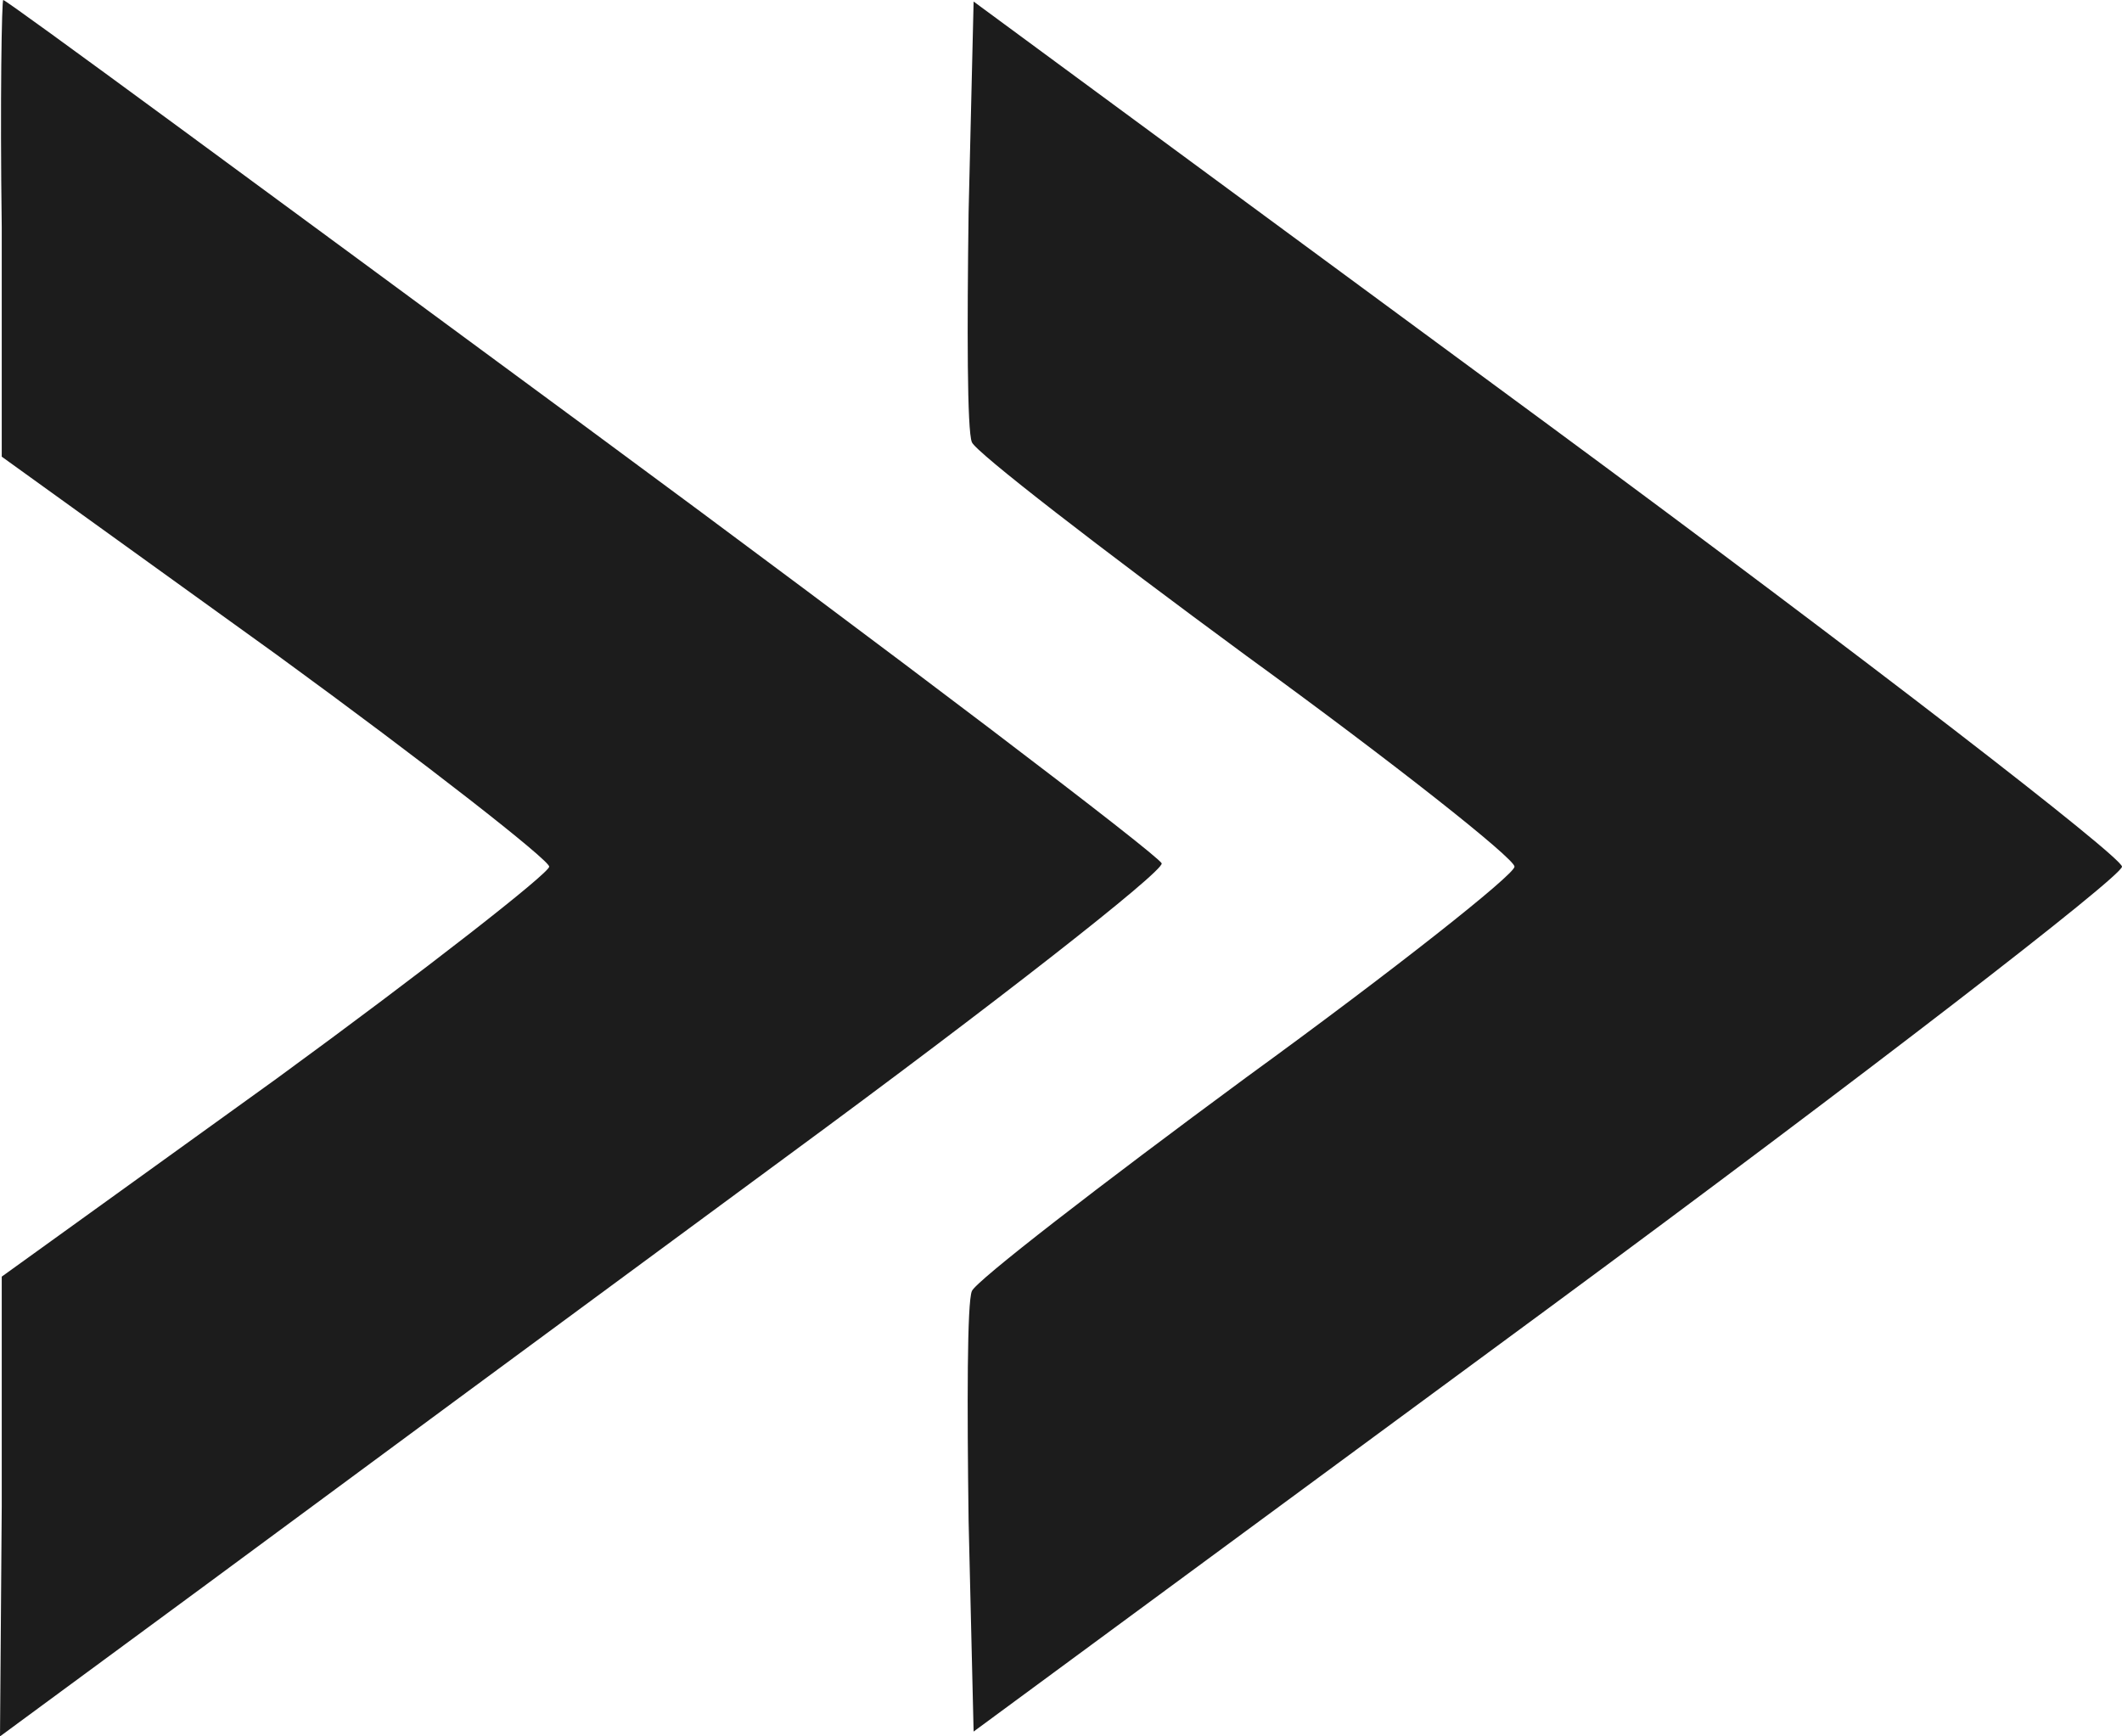 <svg xmlns="http://www.w3.org/2000/svg" width="11" height="9" viewBox="0 0 11 9" fill="none"><path d="M8.024 2.2C9.663 3.408 11 4.442 11 4.492C11 4.542 9.663 5.575 8.024 6.783L5.047 8.975L5.021 7.883C5.013 7.283 5.013 6.75 5.038 6.692C5.056 6.642 5.703 6.142 6.462 5.583C7.23 5.025 7.851 4.533 7.851 4.492C7.851 4.45 7.23 3.958 6.462 3.4C5.703 2.842 5.056 2.342 5.038 2.292C5.013 2.233 5.013 1.7 5.021 1.1L5.047 0.008L8.024 2.2Z" fill="#1C1C1C"></path><path d="M3.02 2.2C4.659 3.408 6.005 4.433 6.022 4.475C6.031 4.517 5.159 5.2 4.081 5.992C2.994 6.792 1.639 7.792 1.053 8.225L0 9L0.009 7.808V6.617L1.432 5.592C2.209 5.025 2.847 4.525 2.847 4.492C2.847 4.458 2.209 3.958 1.432 3.392L0.009 2.367V1.175C-9.53674e-07 0.525 0.009 -0.008 0.017 9.63471e-05C0.035 9.63471e-05 1.38 0.992 3.02 2.2Z" fill="#1C1C1C"></path></svg>
